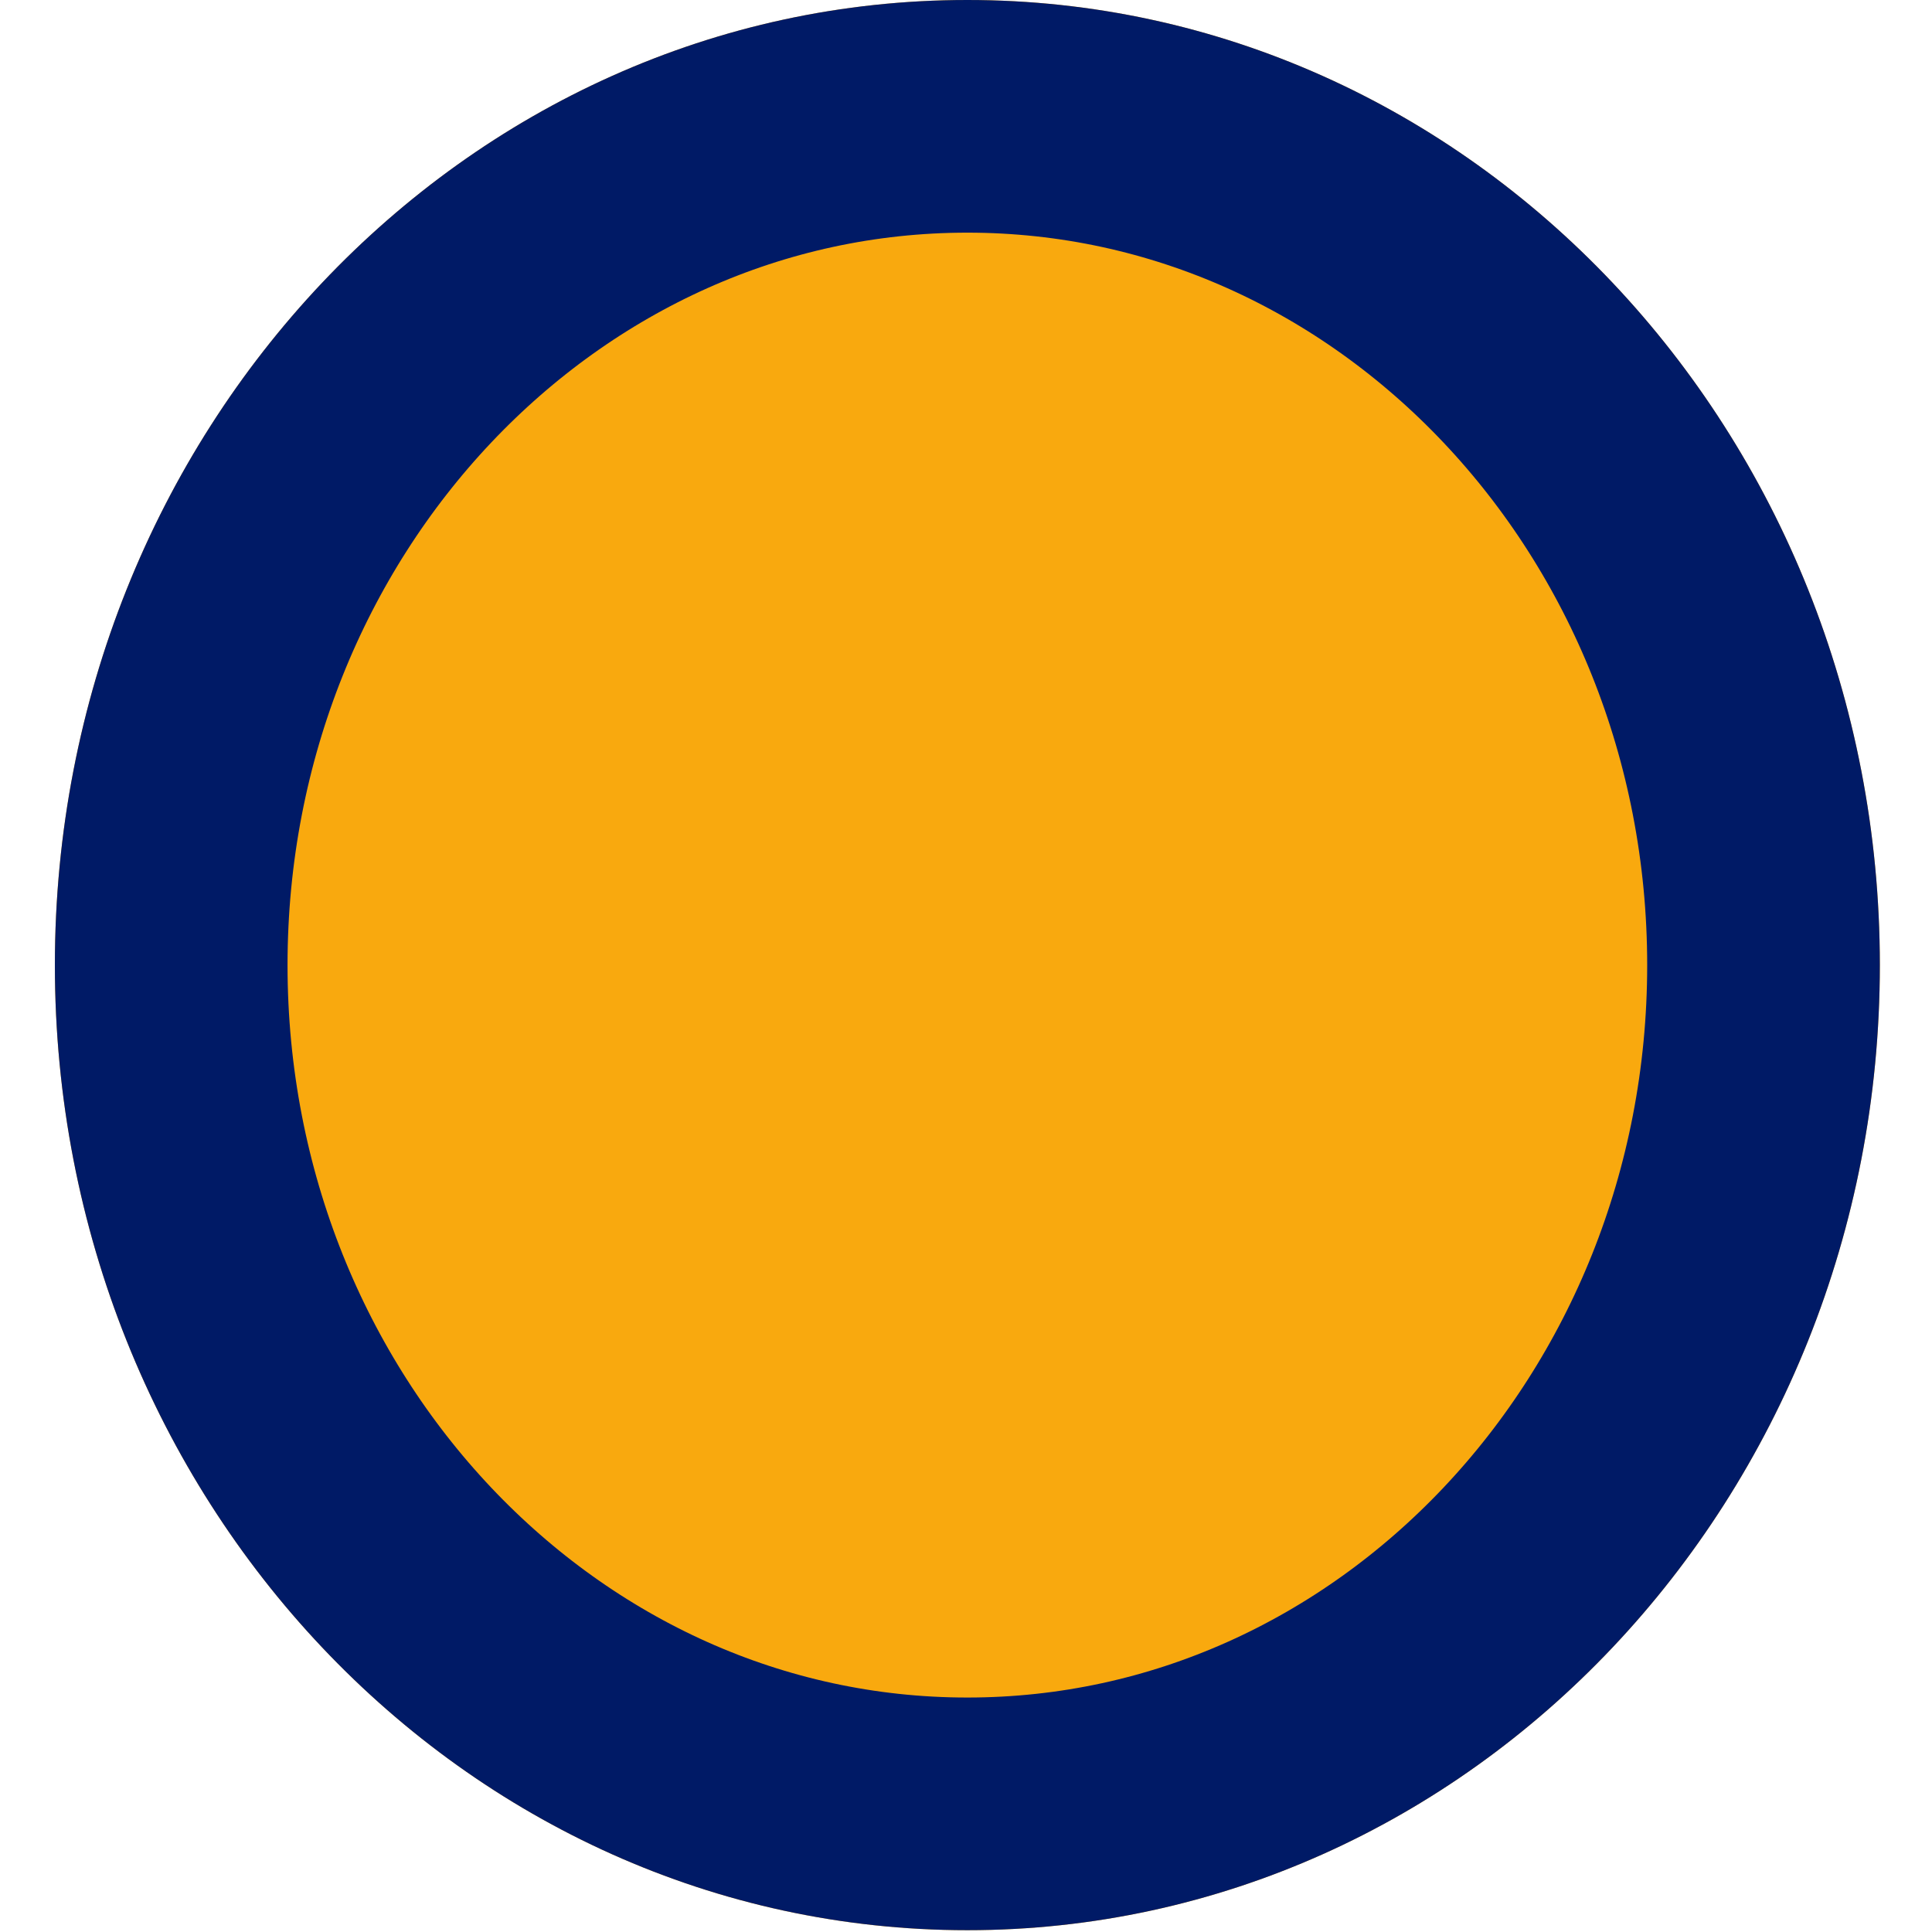 <?xml version="1.0" encoding="UTF-8"?><svg xmlns="http://www.w3.org/2000/svg" xmlns:xlink="http://www.w3.org/1999/xlink" xmlns:svgjs="http://svgjs.dev/svgjs" version="1.1" width="4px" height="4px" viewBox="0 0 4.02 4.26" aria-hidden="true"><g><g transform="matrix(1, 0, 0, 1, 0, 0)"><path d="M4.025,2.128c0,1.175 -0.901,2.128 -2.012,2.128c-1.111,0 -2.012,-0.953 -2.012,-2.128c0,-1.175 0.901,-2.128 2.012,-2.128c1.111,0 2.012,0.953 2.012,2.128z" transform="matrix(1,0,0,1,0,0)" fill-rule="nonzero" fill="#f9a90e"/><path d="M4.025,2.128c0,1.175 -0.901,2.128 -2.012,2.128c-1.111,0 -2.012,-0.953 -2.012,-2.128c0,-1.175 0.901,-2.128 2.012,-2.128c1.111,0 2.012,0.953 2.012,2.128z" transform="matrix(1,0,0,1,0,0)" fill-rule="nonzero" stroke-miterlimit="28.96" stroke-width="1.026" stroke="#001a66" fill-opacity="0" clip-path="url(#ClipPath100567039f14d134c)"/></g></g><defs><linearGradient class="cerosgradient" data-cerosgradient="true" id="CerosGradient_ide696276d1" gradientUnits="userSpaceOnUse" x1="50%" y1="100%" x2="50%" y2="0%"><stop offset="0%" stop-color="#d1d1d1"/><stop offset="100%" stop-color="#d1d1d1"/></linearGradient><linearGradient/><clipPath id="ClipPath100567039f14d134c"><path d="M4.025,2.128c0,1.175 -0.901,2.128 -2.012,2.128c-1.111,0 -2.012,-0.953 -2.012,-2.128c0,-1.175 0.901,-2.128 2.012,-2.128c1.111,0 2.012,0.953 2.012,2.128z" fill="#ffffff" stroke-linejoin="MITER" stroke-linecap="BUTT"/></clipPath></defs></svg>